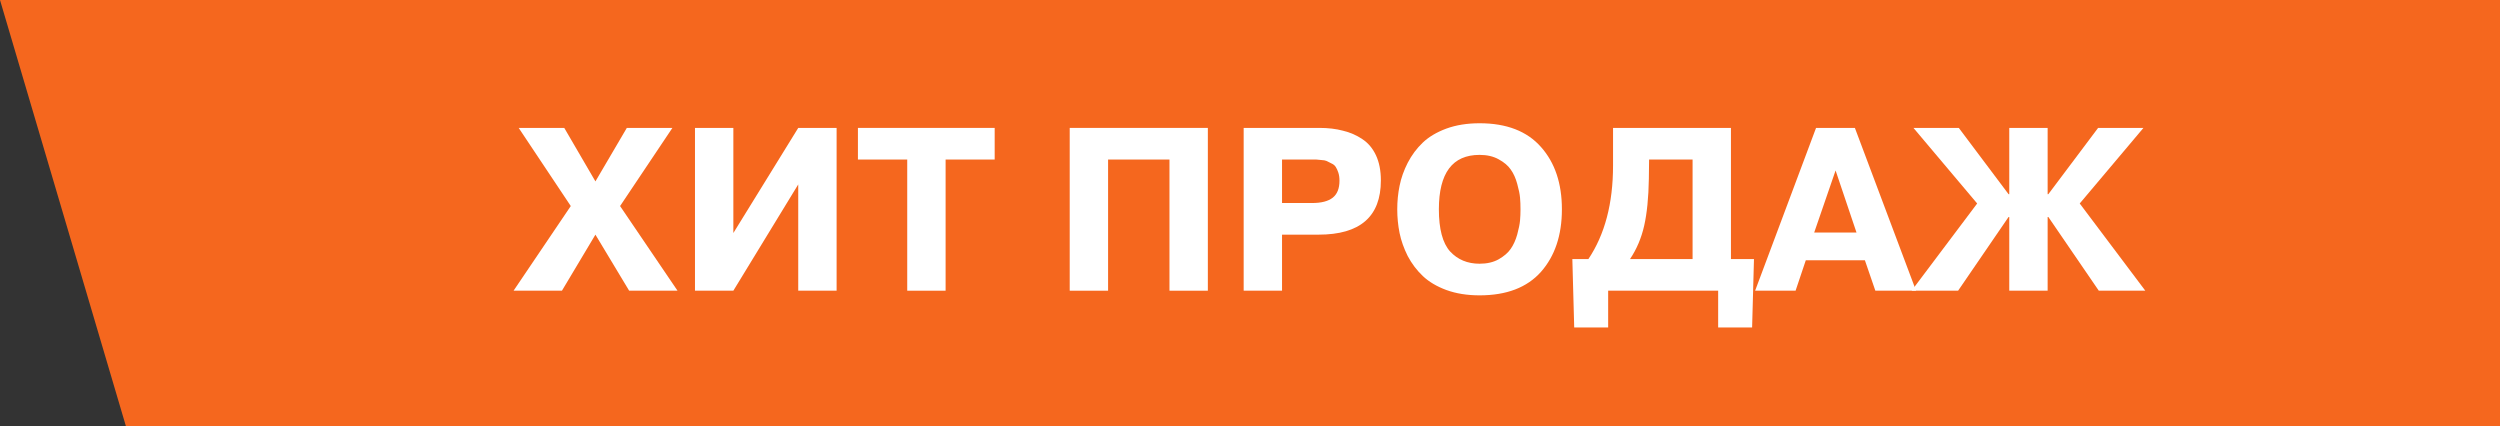 <?xml version="1.0" encoding="UTF-8"?> <svg xmlns="http://www.w3.org/2000/svg" width="129" height="22" viewBox="0 0 129 22" fill="none"><rect x="0" y="0" width="129" height="22" fill="#333333" stroke="none"/> <path d="M129 0L0 0L6.5 22H129V0Z" fill="#F5671E"></path> <path d="M30.724 12.108L28.996 15H26.5L29.452 10.632L26.764 6.6H29.116L30.724 9.36L32.344 6.6H34.696L31.996 10.632L34.96 15H32.464L30.724 12.108Z" fill="white"></path> <path d="M37.841 12.024L41.189 6.6H43.169V15H41.189V9.516L37.841 15H35.861V6.6H37.841V12.024Z" fill="white"></path> <path d="M46.813 8.232H44.269V6.6H51.325V8.232H48.793V15H46.813V8.232Z" fill="white"></path> <path d="M57.177 8.232V15H55.197V6.6H62.325V15H60.345V8.232H57.177Z" fill="white"></path> <path d="M64.173 6.6H68.085C68.533 6.6 68.937 6.648 69.297 6.744C69.665 6.832 69.997 6.976 70.293 7.176C70.597 7.376 70.833 7.656 71.001 8.016C71.169 8.376 71.253 8.808 71.253 9.312C71.253 11.176 70.181 12.108 68.037 12.108H66.153V15H64.173V6.6ZM66.153 8.232V10.476H67.701C68.181 10.476 68.537 10.384 68.769 10.2C69.001 10.016 69.117 9.724 69.117 9.324C69.117 9.164 69.097 9.024 69.057 8.904C69.017 8.784 68.973 8.688 68.925 8.616C68.877 8.536 68.797 8.472 68.685 8.424C68.581 8.368 68.501 8.328 68.445 8.304C68.397 8.28 68.305 8.264 68.169 8.256C68.033 8.24 67.949 8.232 67.917 8.232C67.893 8.232 67.821 8.232 67.701 8.232H66.153Z" fill="white"></path> <path d="M76.346 15.24C75.706 15.24 75.134 15.148 74.63 14.964C74.134 14.78 73.73 14.54 73.418 14.244C73.106 13.948 72.846 13.604 72.638 13.212C72.438 12.812 72.298 12.416 72.218 12.024C72.138 11.624 72.098 11.216 72.098 10.8C72.098 10.384 72.138 9.98 72.218 9.588C72.298 9.188 72.438 8.792 72.638 8.4C72.846 8 73.106 7.652 73.418 7.356C73.73 7.06 74.134 6.82 74.63 6.636C75.134 6.452 75.706 6.36 76.346 6.36C77.738 6.36 78.794 6.768 79.514 7.584C80.234 8.392 80.594 9.464 80.594 10.8C80.594 12.136 80.234 13.212 79.514 14.028C78.794 14.836 77.738 15.24 76.346 15.24ZM76.346 13.608C76.73 13.608 77.058 13.532 77.33 13.38C77.61 13.22 77.818 13.04 77.954 12.84C78.098 12.632 78.21 12.384 78.29 12.096C78.37 11.8 78.418 11.56 78.434 11.376C78.45 11.192 78.458 11 78.458 10.8C78.458 10.584 78.45 10.384 78.434 10.2C78.418 10.016 78.37 9.78 78.29 9.492C78.21 9.196 78.098 8.948 77.954 8.748C77.818 8.548 77.61 8.372 77.33 8.22C77.058 8.068 76.73 7.992 76.346 7.992C74.946 7.992 74.246 8.928 74.246 10.8C74.246 11.816 74.438 12.54 74.822 12.972C75.214 13.396 75.722 13.608 76.346 13.608Z" fill="white"></path> <path d="M89.317 13.368H90.505L90.409 16.896H88.657V15H82.981V16.896H81.229L81.133 13.368H81.961C82.809 12.104 83.233 10.496 83.233 8.544V6.6H89.317V13.368ZM87.337 8.232H85.093L85.081 9.228C85.065 10.196 84.985 11 84.841 11.64C84.697 12.28 84.453 12.856 84.109 13.368H87.337V8.232Z" fill="white"></path> <path d="M93.708 6.6H95.712L98.868 15H96.768L96.228 13.428H93.18L92.652 15H90.564L93.708 6.6ZM93.612 12H95.796L94.716 8.796L93.612 12Z" fill="white"></path> <path d="M103.678 15V11.196H103.642L101.038 15H98.638L102.022 10.5L98.734 6.6H101.074L103.642 10.02H103.678V6.6H105.658V10.02H105.694L108.262 6.6H110.602L107.314 10.5L110.698 15H108.298L105.694 11.196H105.658V15H103.678Z" fill="white"></path> </svg> 